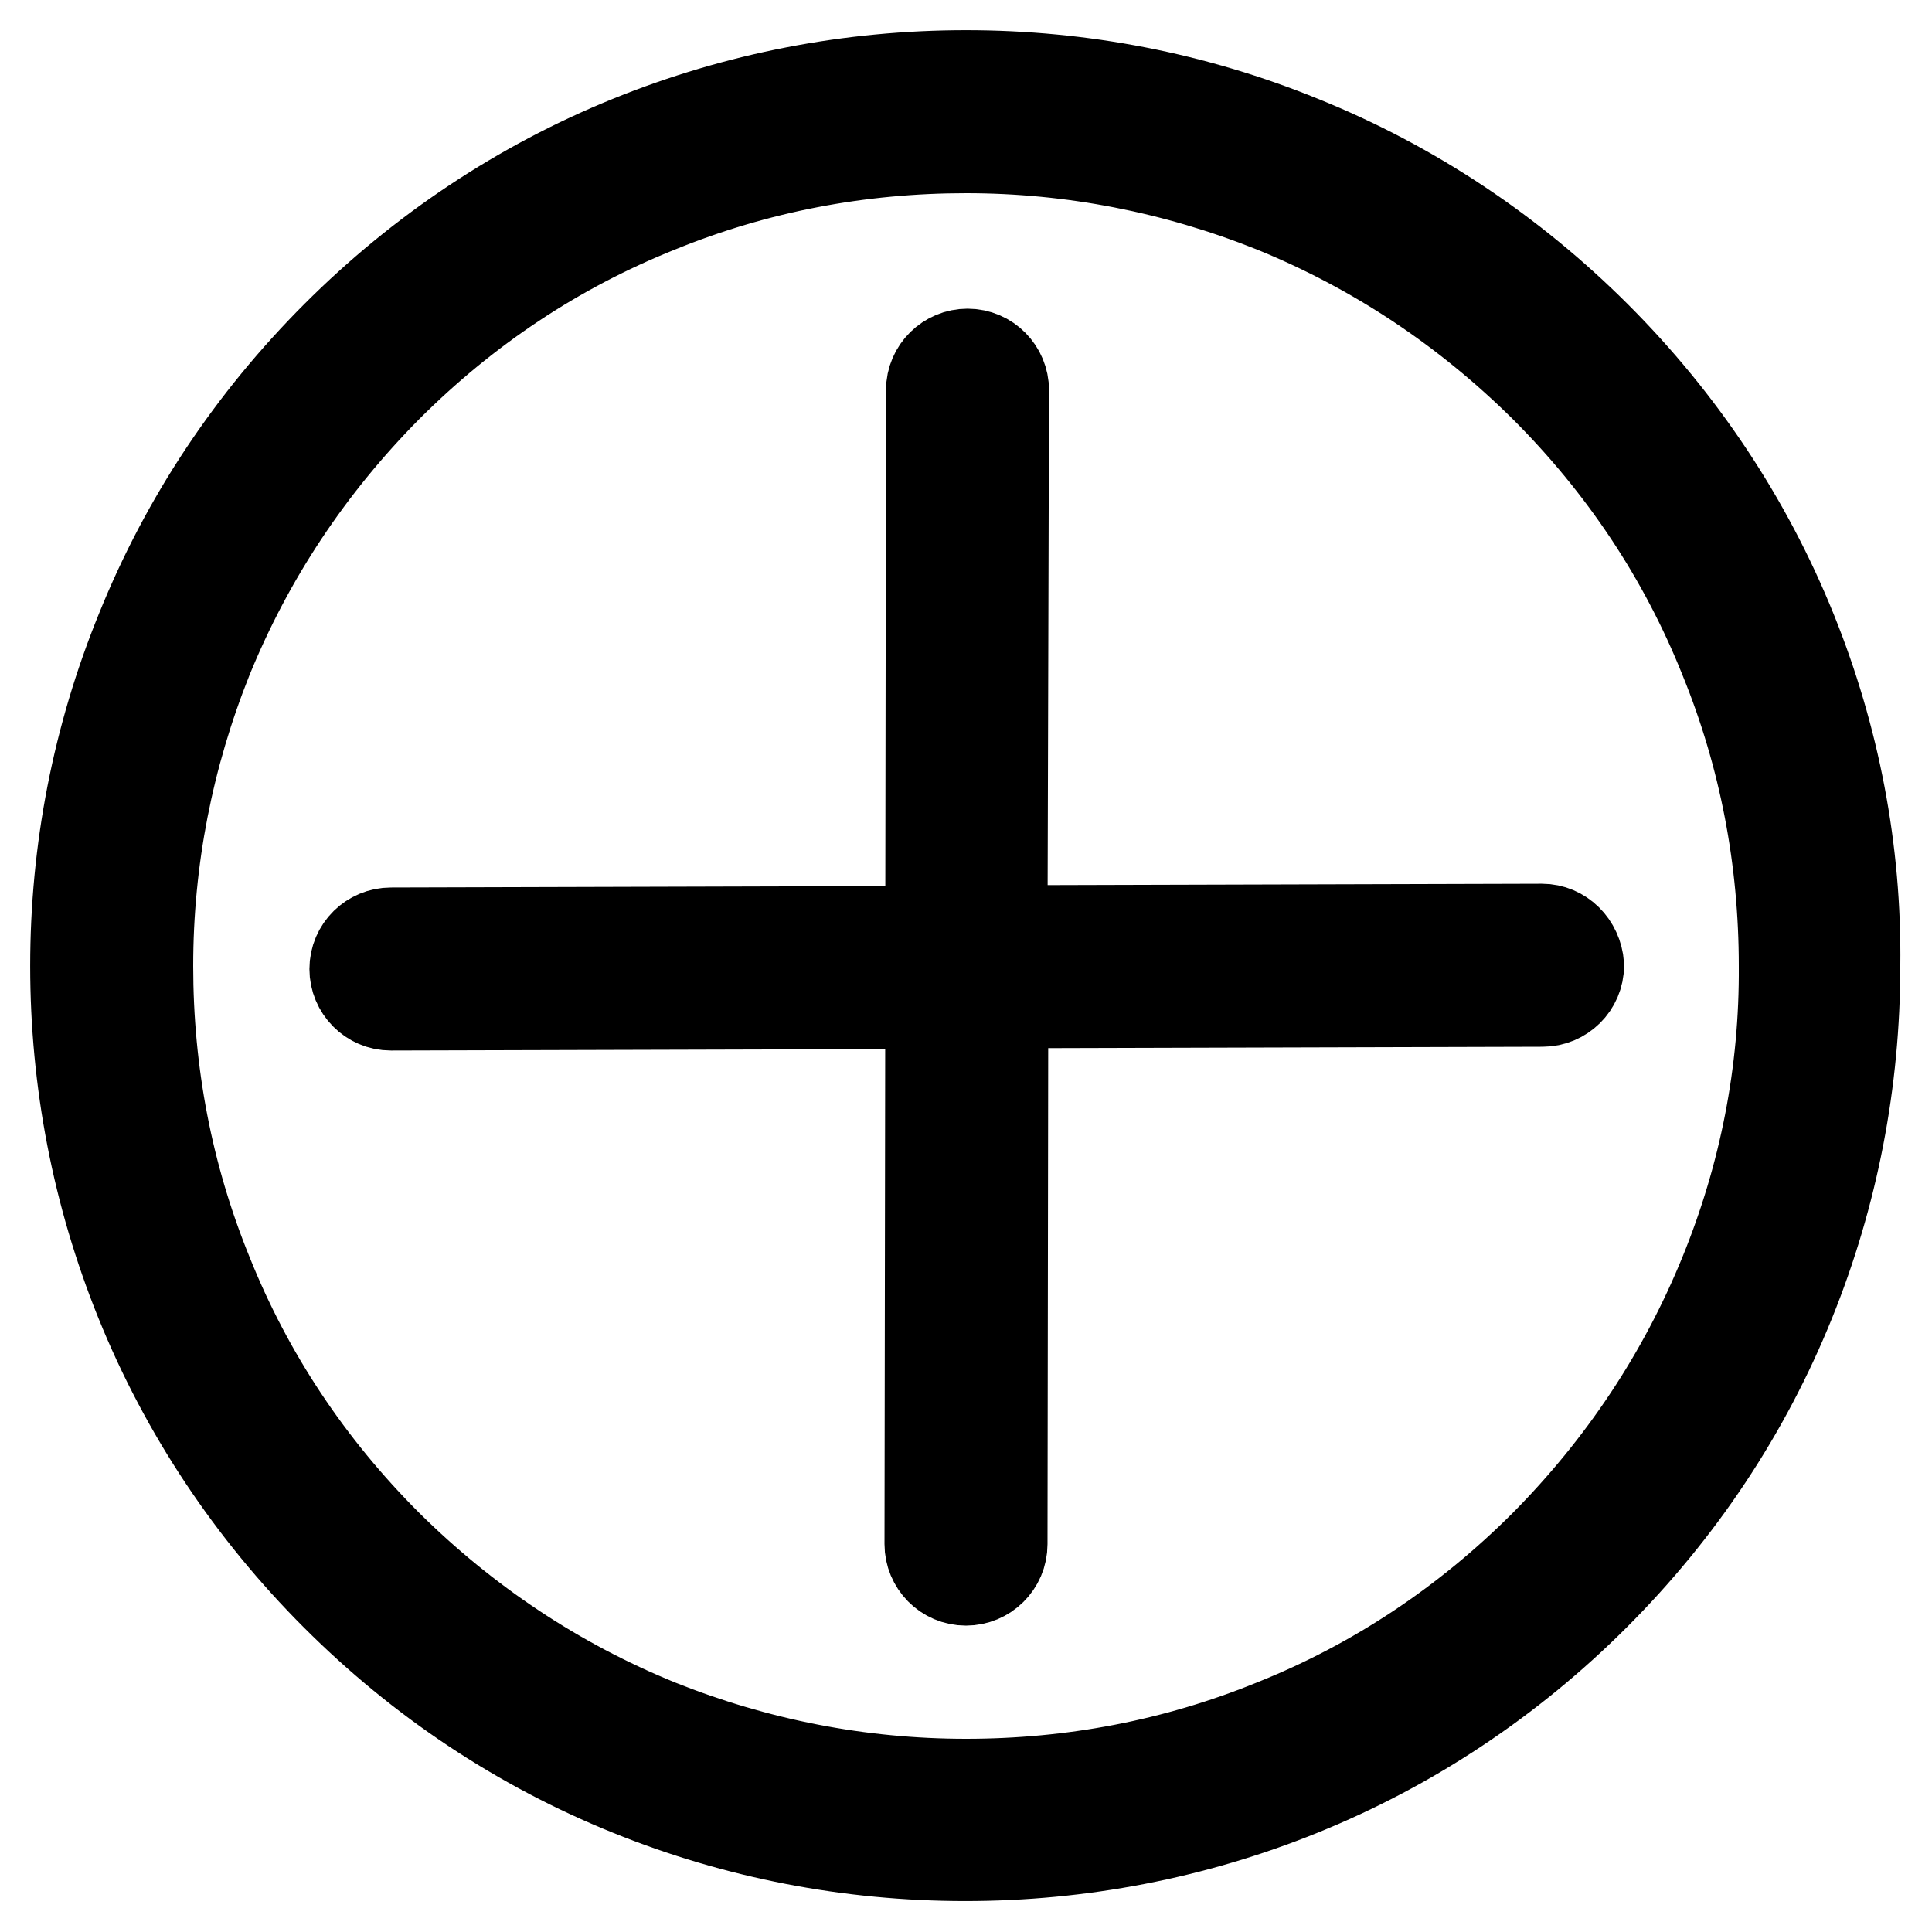 <?xml version="1.0" encoding="utf-8"?>
<!-- Svg Vector Icons : http://www.onlinewebfonts.com/icon -->
<!DOCTYPE svg PUBLIC "-//W3C//DTD SVG 1.1//EN" "http://www.w3.org/Graphics/SVG/1.1/DTD/svg11.dtd">
<svg version="1.1" xmlns="http://www.w3.org/2000/svg" xmlns:xlink="http://www.w3.org/1999/xlink" x="0px" y="0px" viewBox="0 0 256 256" enable-background="new 0 0 256 256" xml:space="preserve">
<g> <path stroke-width="12" fill-opacity="0" stroke="#000000"  d="M237.4,83.6c-5.9-14.6-14.7-27.8-25.9-39s-24.4-20-39-25.9C158.3,12.9,143.3,10,128,10 c-15.3,0-30.3,2.9-44.4,8.6c-14.6,5.9-27.8,14.7-39,25.9c-11.3,11.3-20,24.4-25.9,39C12.9,97.7,10,112.7,10,128 c0,15.3,2.9,30.3,8.6,44.4c5.9,14.6,14.7,27.8,25.9,39c11.3,11.3,24.4,20,39,25.9c14.1,5.7,29.1,8.6,44.4,8.6 c15.3,0,30.3-2.9,44.4-8.6c14.6-5.9,27.8-14.7,39-25.9c11.3-11.3,20-24.4,25.9-39c5.7-14.1,8.6-29.1,8.6-44.4 C246,112.7,243.1,97.7,237.4,83.6z M228.5,168.8c-5.5,13.5-13.5,25.5-23.8,35.9c-10.4,10.4-22.4,18.4-35.9,23.8 c-13,5.3-26.7,7.9-40.8,7.9c-14.1,0-27.8-2.7-40.8-7.9c-13.5-5.5-25.5-13.5-35.9-23.8c-10.4-10.4-18.4-22.4-23.8-35.9 c-5.3-13-7.9-26.7-7.9-40.8c0-14.1,2.7-27.8,7.9-40.8c5.5-13.5,13.5-25.5,23.8-35.9c10.4-10.4,22.4-18.4,35.9-23.8 c13-5.3,26.7-7.9,40.8-7.9c14.1,0,27.8,2.7,40.8,7.9c13.5,5.5,25.5,13.5,35.9,23.8c10.4,10.4,18.4,22.4,23.8,35.9 c5.3,13,7.9,26.7,7.9,40.8C236.5,142.1,233.8,155.8,228.5,168.8z M204.3,123.1C204.2,123.1,204.2,123.1,204.3,123.1l-71.5,0.2 l0.2-71.6c0-2.6-2.1-4.8-4.8-4.8c0,0,0,0,0,0c-2.6,0-4.8,2.1-4.8,4.8l-0.1,71.7l-71.5,0.2c-2.6,0-4.8,2.1-4.8,4.8 c0,2.6,2.1,4.8,4.8,4.8c0,0,0,0,0,0l71.5-0.2l-0.1,71.6c0,2.6,2.1,4.8,4.8,4.8c0,0,0,0,0,0c2.6,0,4.8-2.1,4.8-4.8l0.1-71.7 l71.5-0.2c2.6,0,4.8-2.1,4.8-4.8C209,125.2,206.9,123.1,204.3,123.1z"/></g>
</svg>